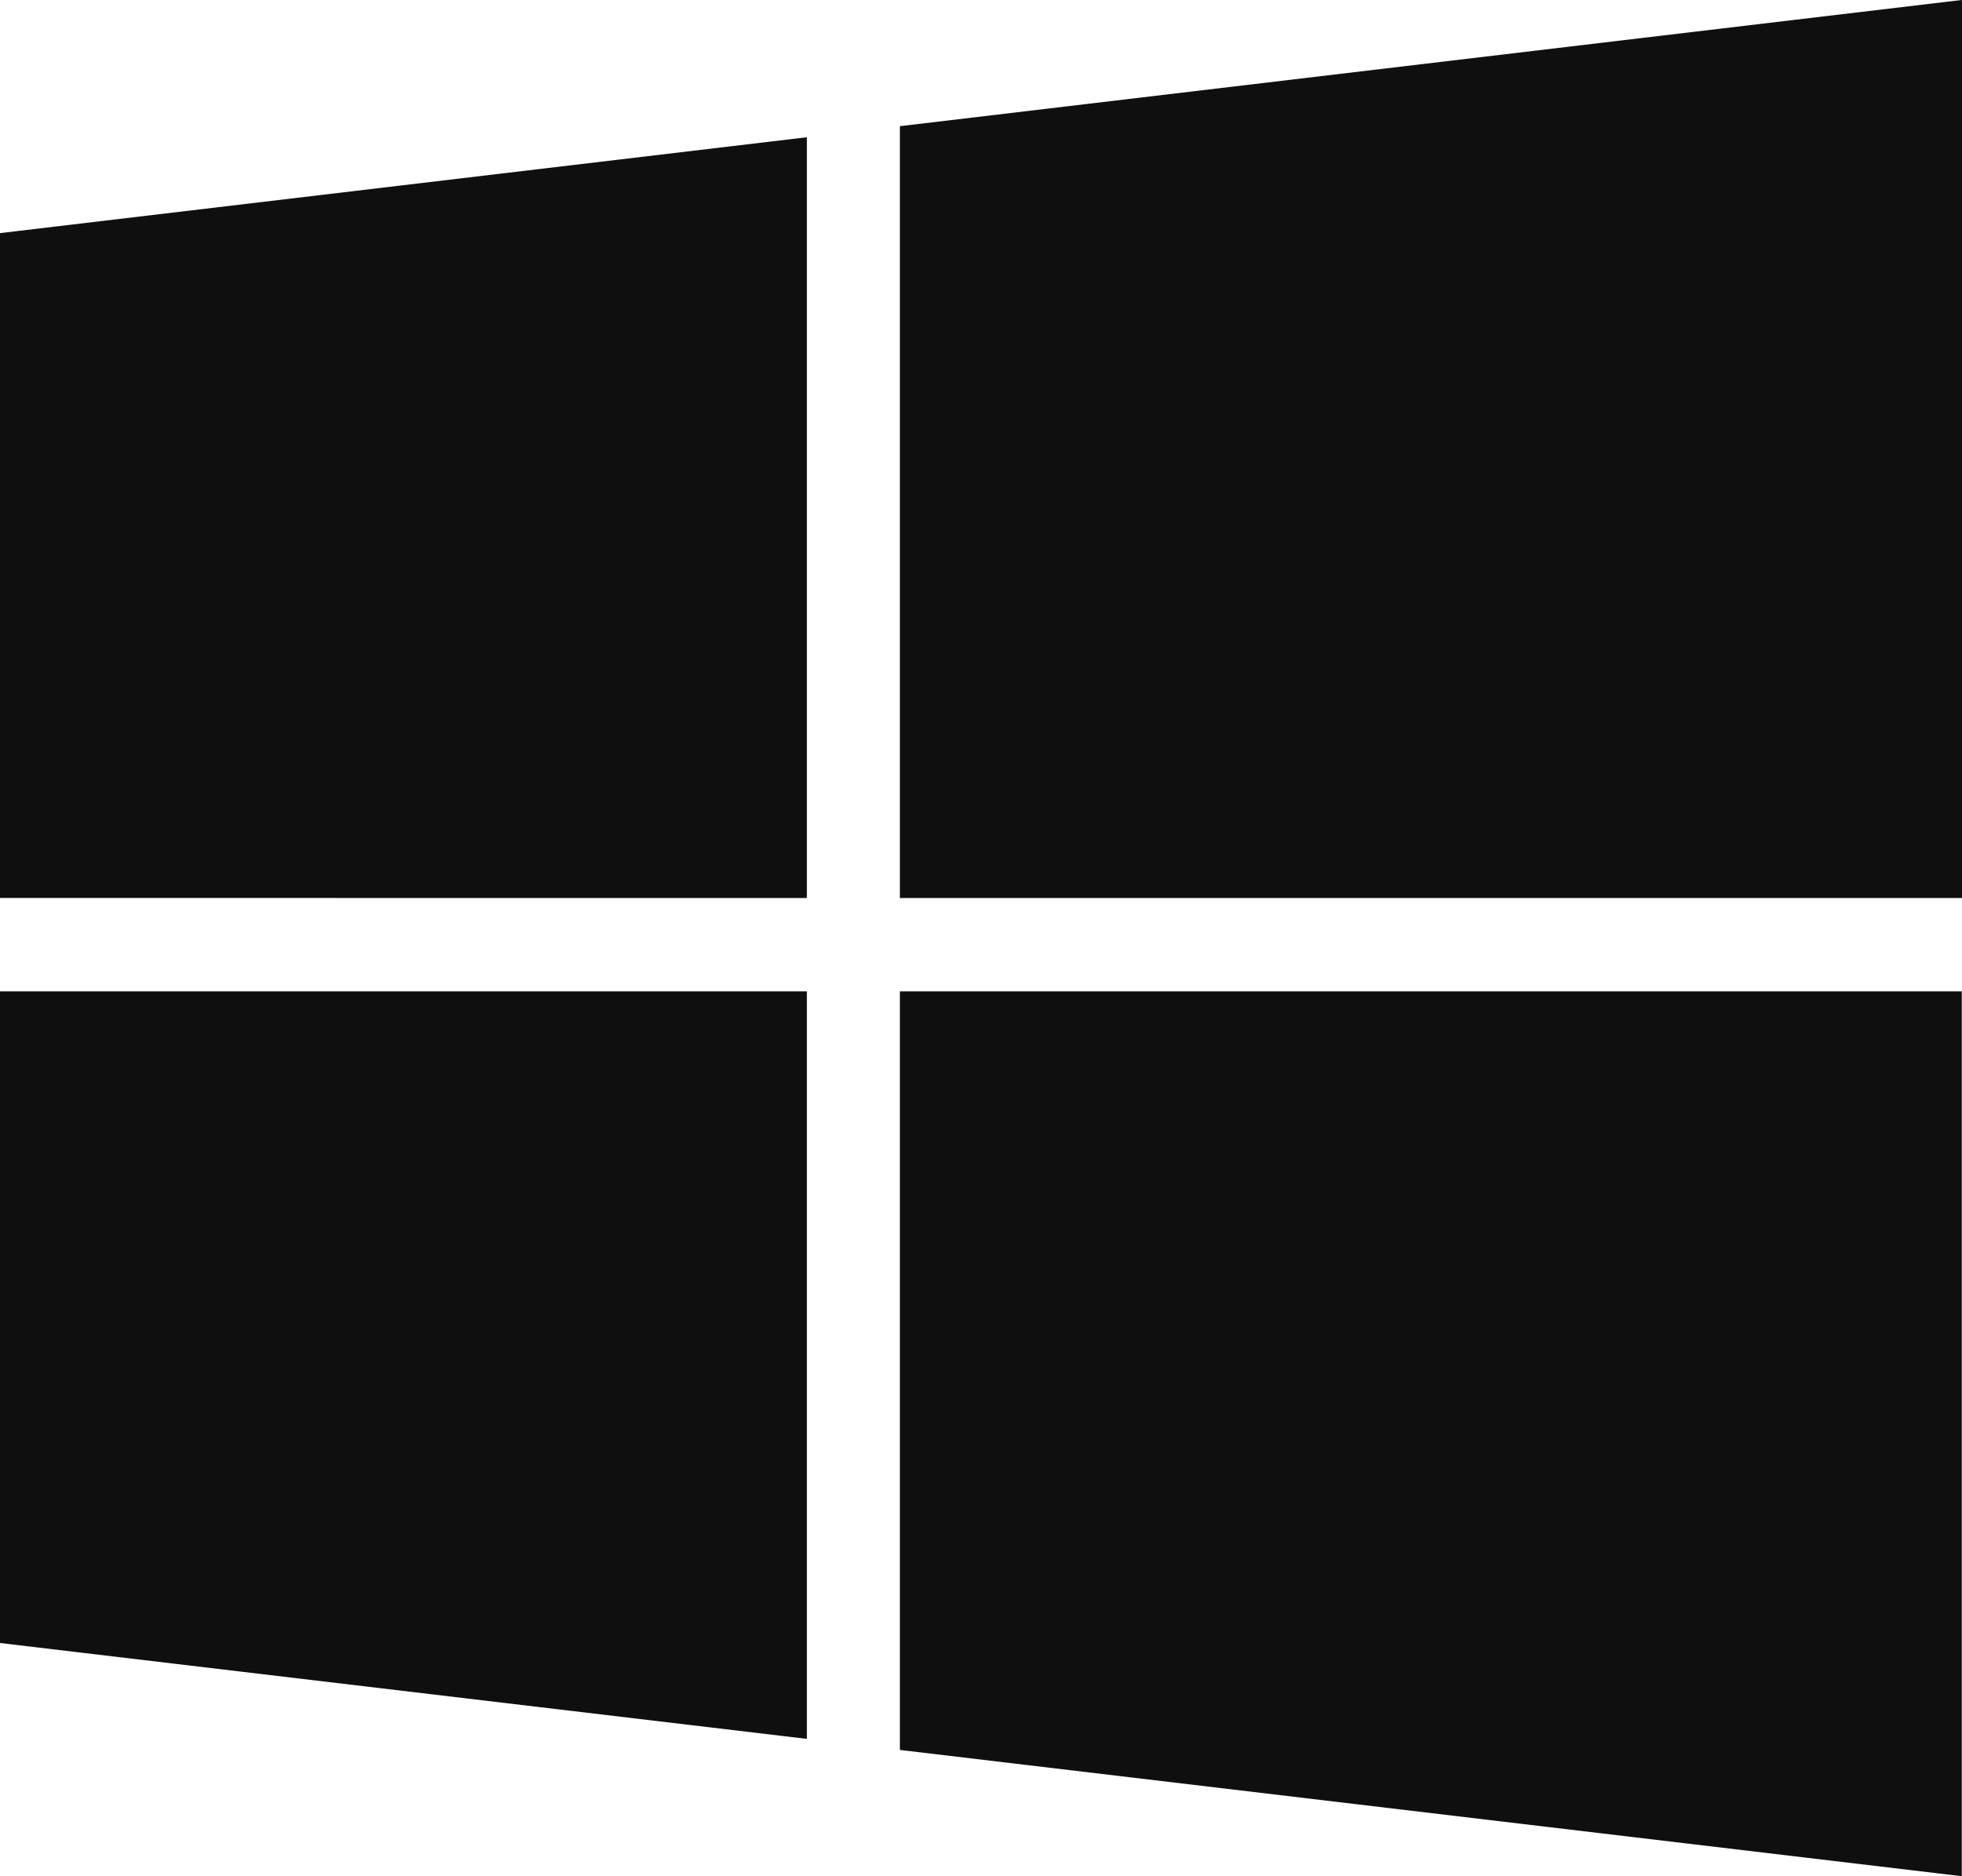 <svg xmlns="http://www.w3.org/2000/svg" width="26.412" height="25.261" data-name="그룹 2283" viewBox="0 0 26.412 25.261"><path fill="#0f0f0f" d="M10.862 12.092V1.848L0 3.139v8.952Z" data-name="패스 2812"/><path fill="#0f0f0f" d="M12.114 12.092h14.3V-.001l-14.3 1.7Z" data-name="패스 2813"/><path fill="#0f0f0f" d="M10.862 13.348H0v8.775l10.862 1.291Z" data-name="패스 2814"/><path fill="#0f0f0f" d="M12.114 13.348v10.215l14.295 1.7V13.348Z" data-name="패스 2815"/></svg>